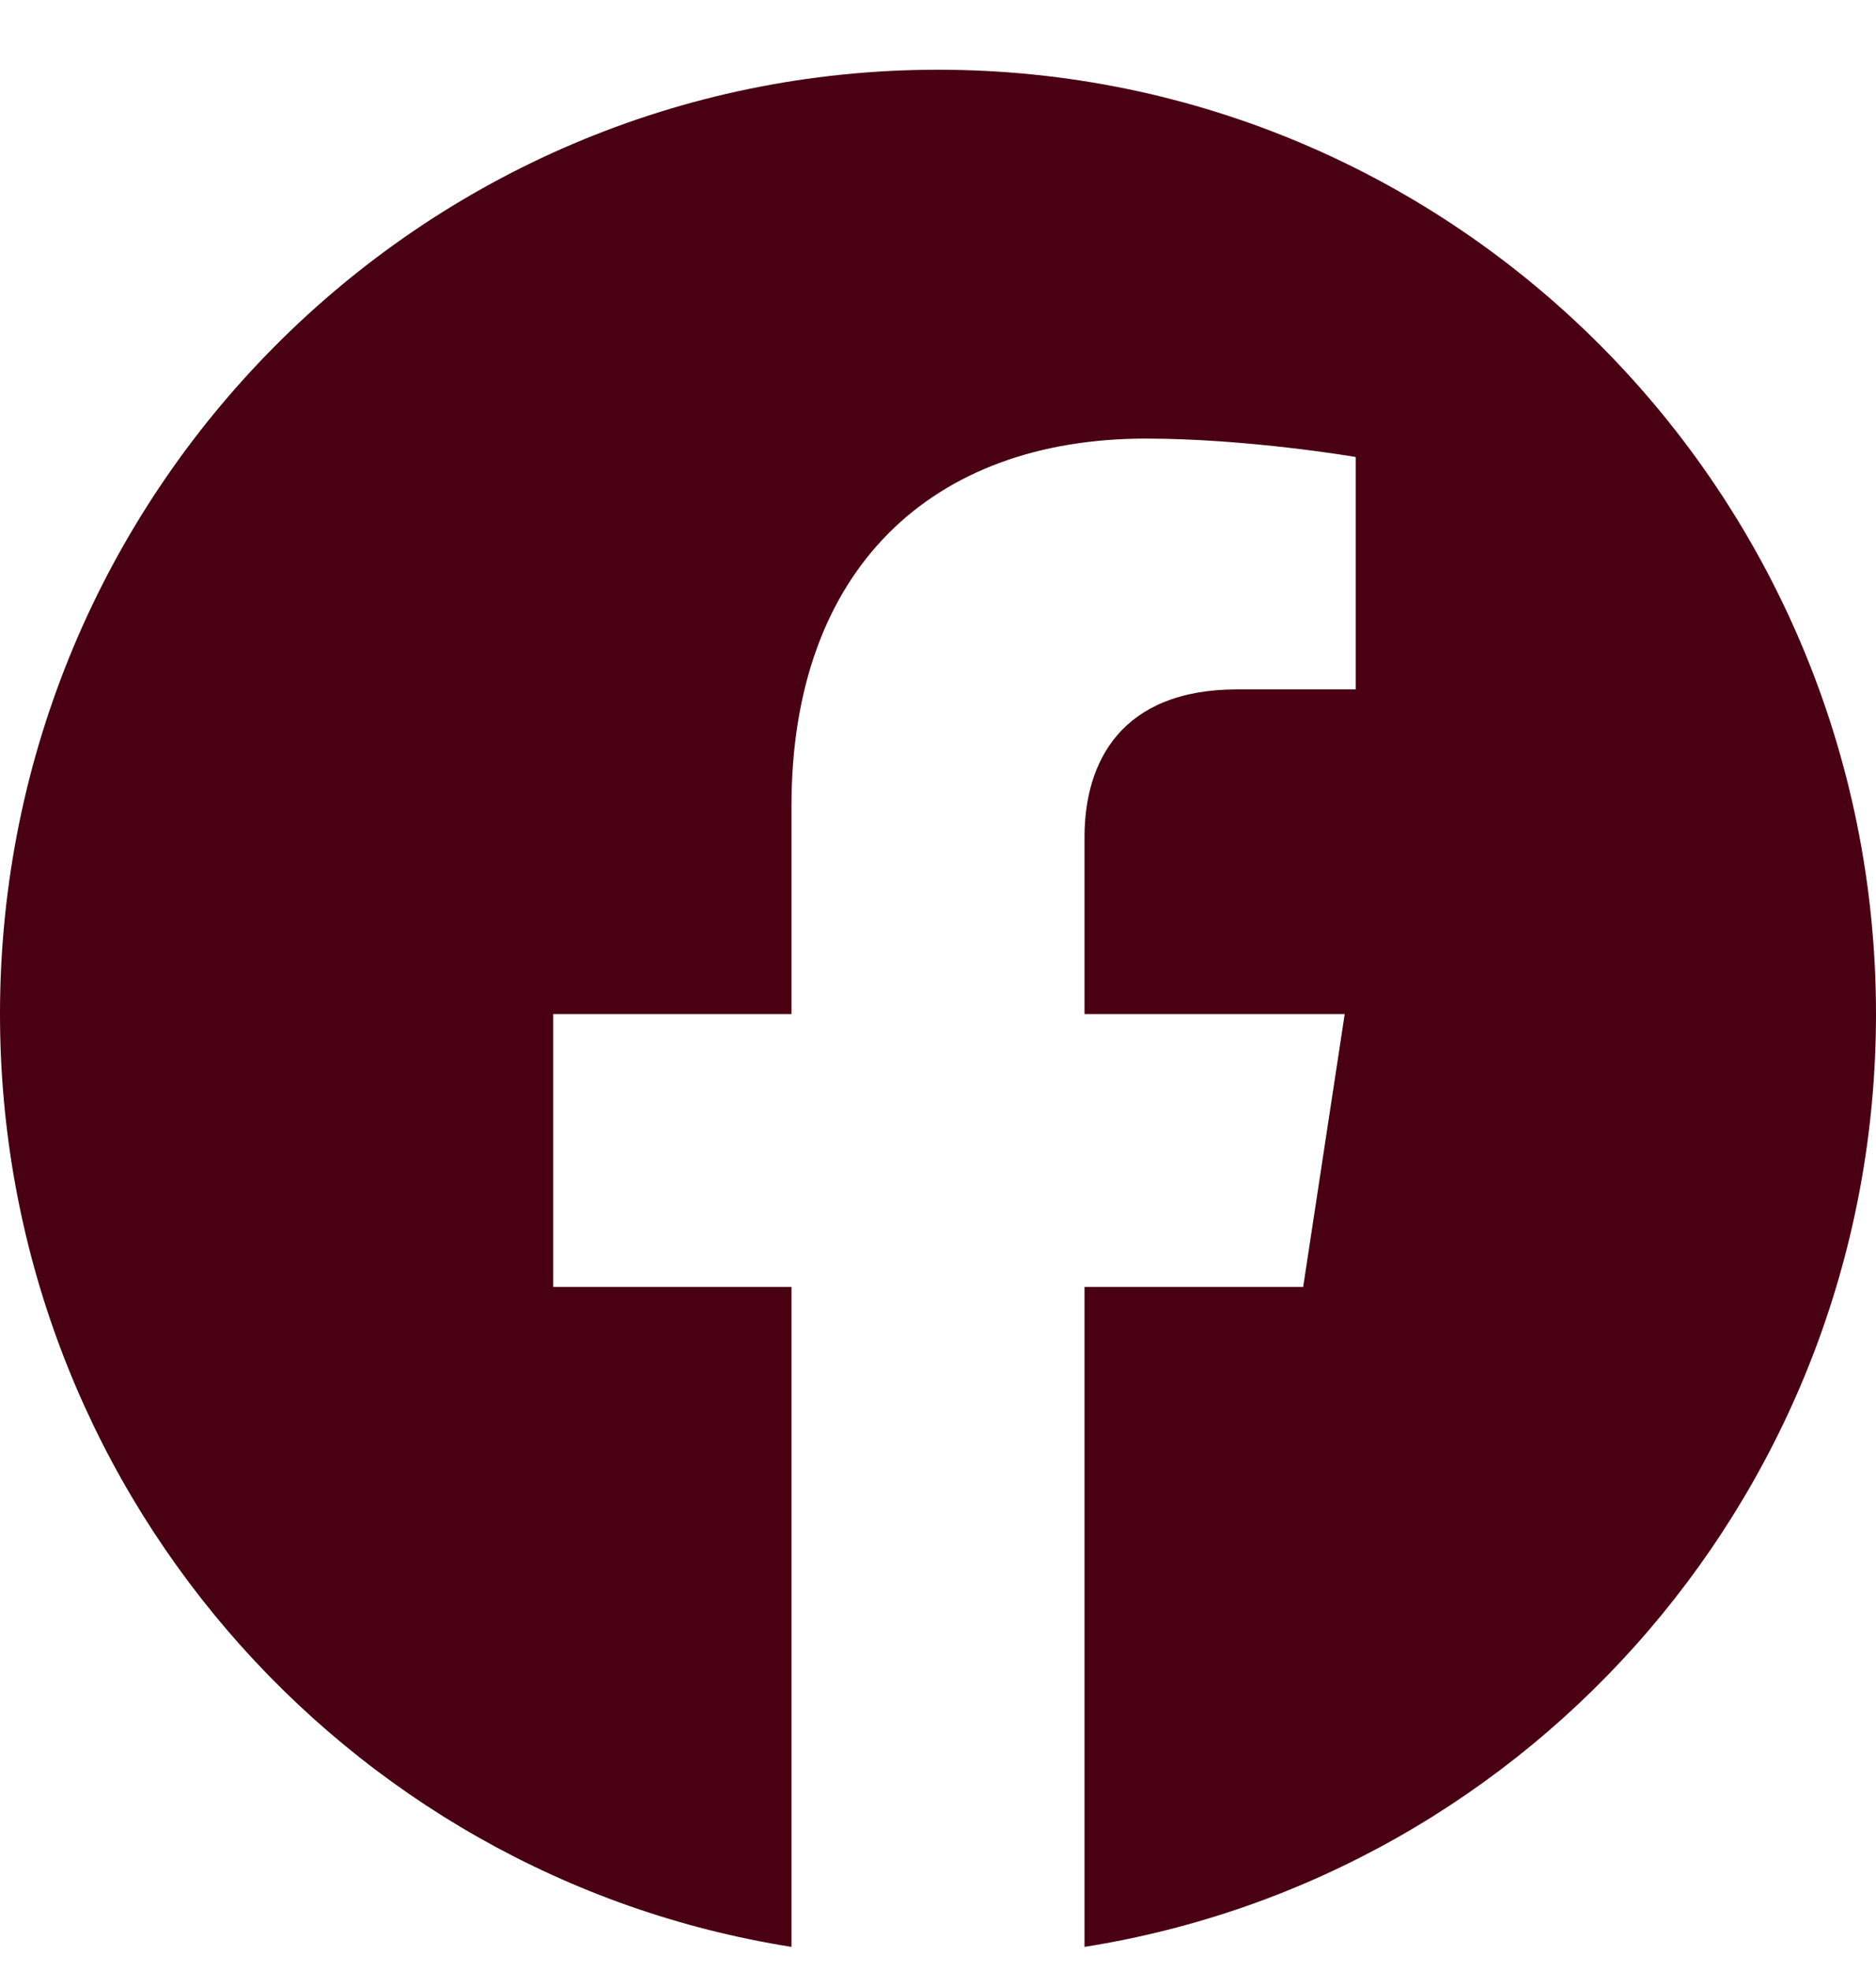 <svg width="20" height="21" viewBox="0 0 20 21" fill="none" xmlns="http://www.w3.org/2000/svg">
<path d="M20 10.804C20 5.247 15.523 0.743 10 0.743C4.477 0.743 0 5.247 0 10.804C0 15.825 3.657 19.988 8.438 20.743V13.712H5.898V10.804H8.438V8.587C8.438 6.066 9.931 4.673 12.215 4.673C13.309 4.673 14.453 4.869 14.453 4.869V7.345H13.192C11.95 7.345 11.562 8.121 11.562 8.917V10.804H14.336L13.893 13.712H11.562V20.743C16.343 19.988 20 15.826 20 10.804Z" fill="#490013"/>
</svg>
